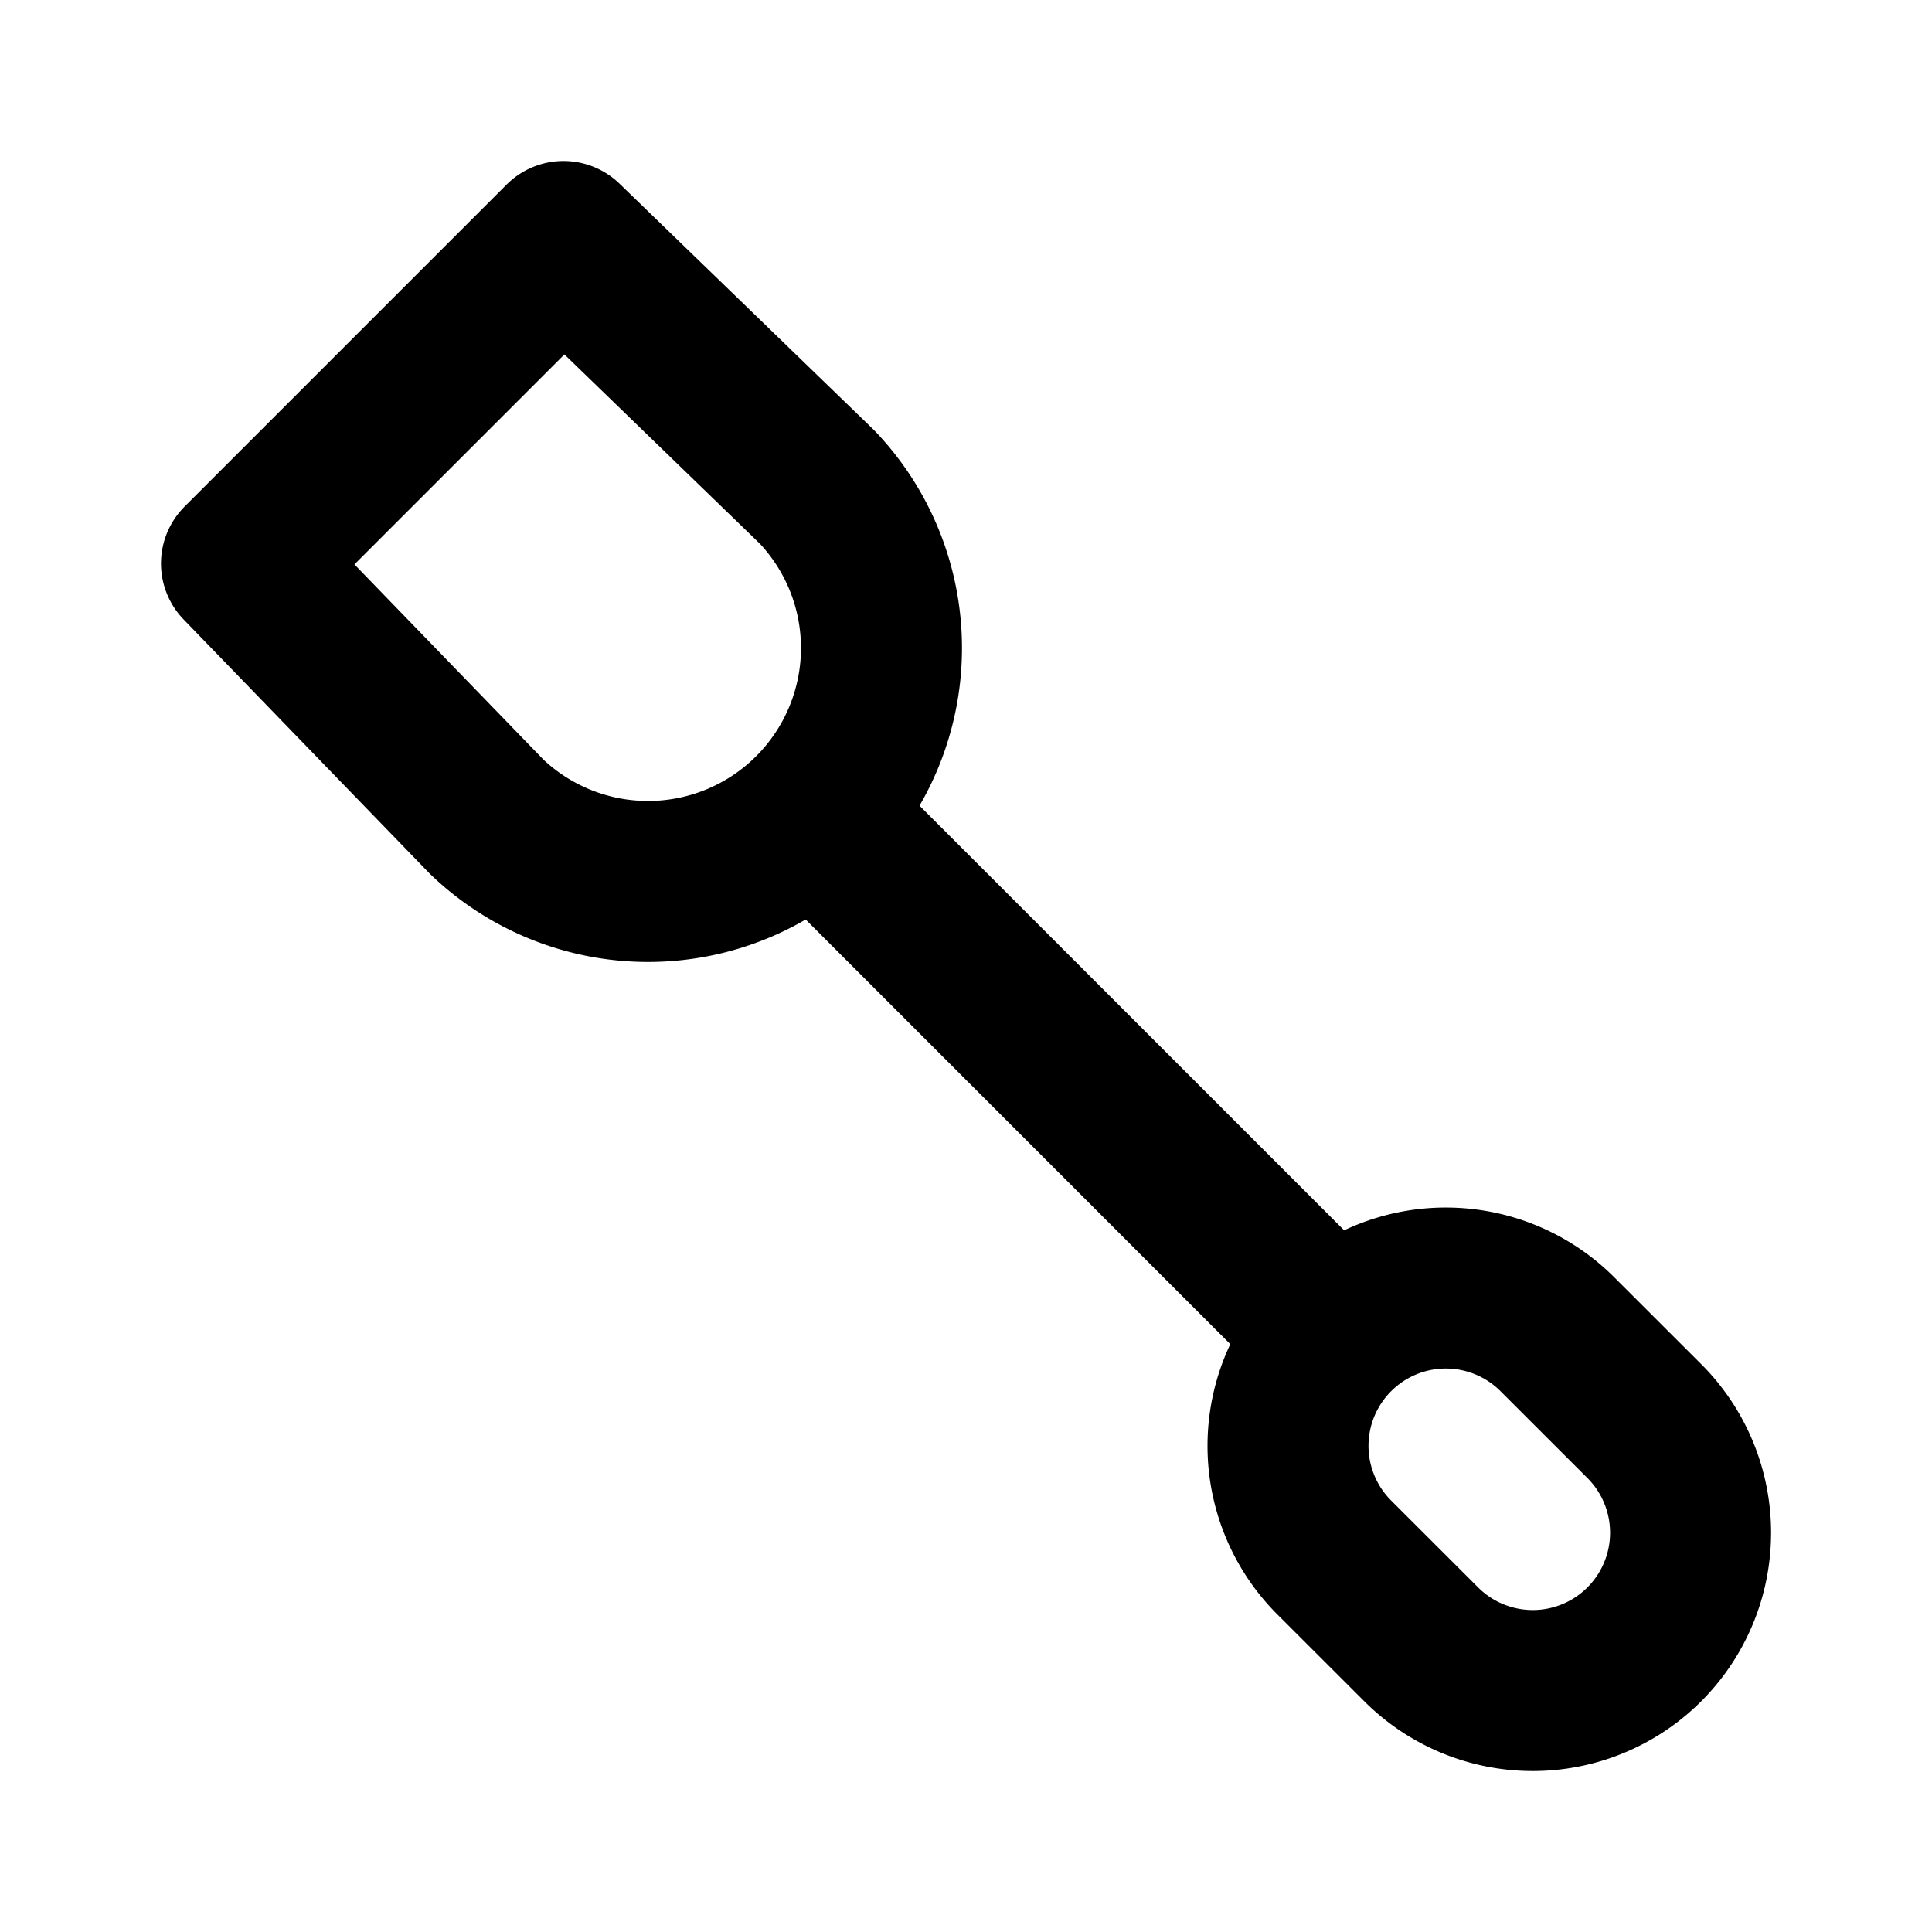 <svg xmlns="http://www.w3.org/2000/svg" width="32" height="32" viewBox="0 0 24 24"><!-- Icon from Tabler Icons by Paweł Kuna - https://github.com/tabler/tabler-icons/blob/master/LICENSE --><path fill="none" stroke="currentColor" stroke-linecap="round" stroke-linejoin="round" stroke-width="2" d="m10.2 10.2l6.3 6.3m2.847.075l1.08 1.079a1.96 1.96 0 0 1-2.773 2.772l-1.08-1.079a1.96 1.96 0 0 1 2.773-2.772M3 7l3.05 3.15a2.9 2.9 0 0 0 4.1-4.1L7 3z"/></svg>